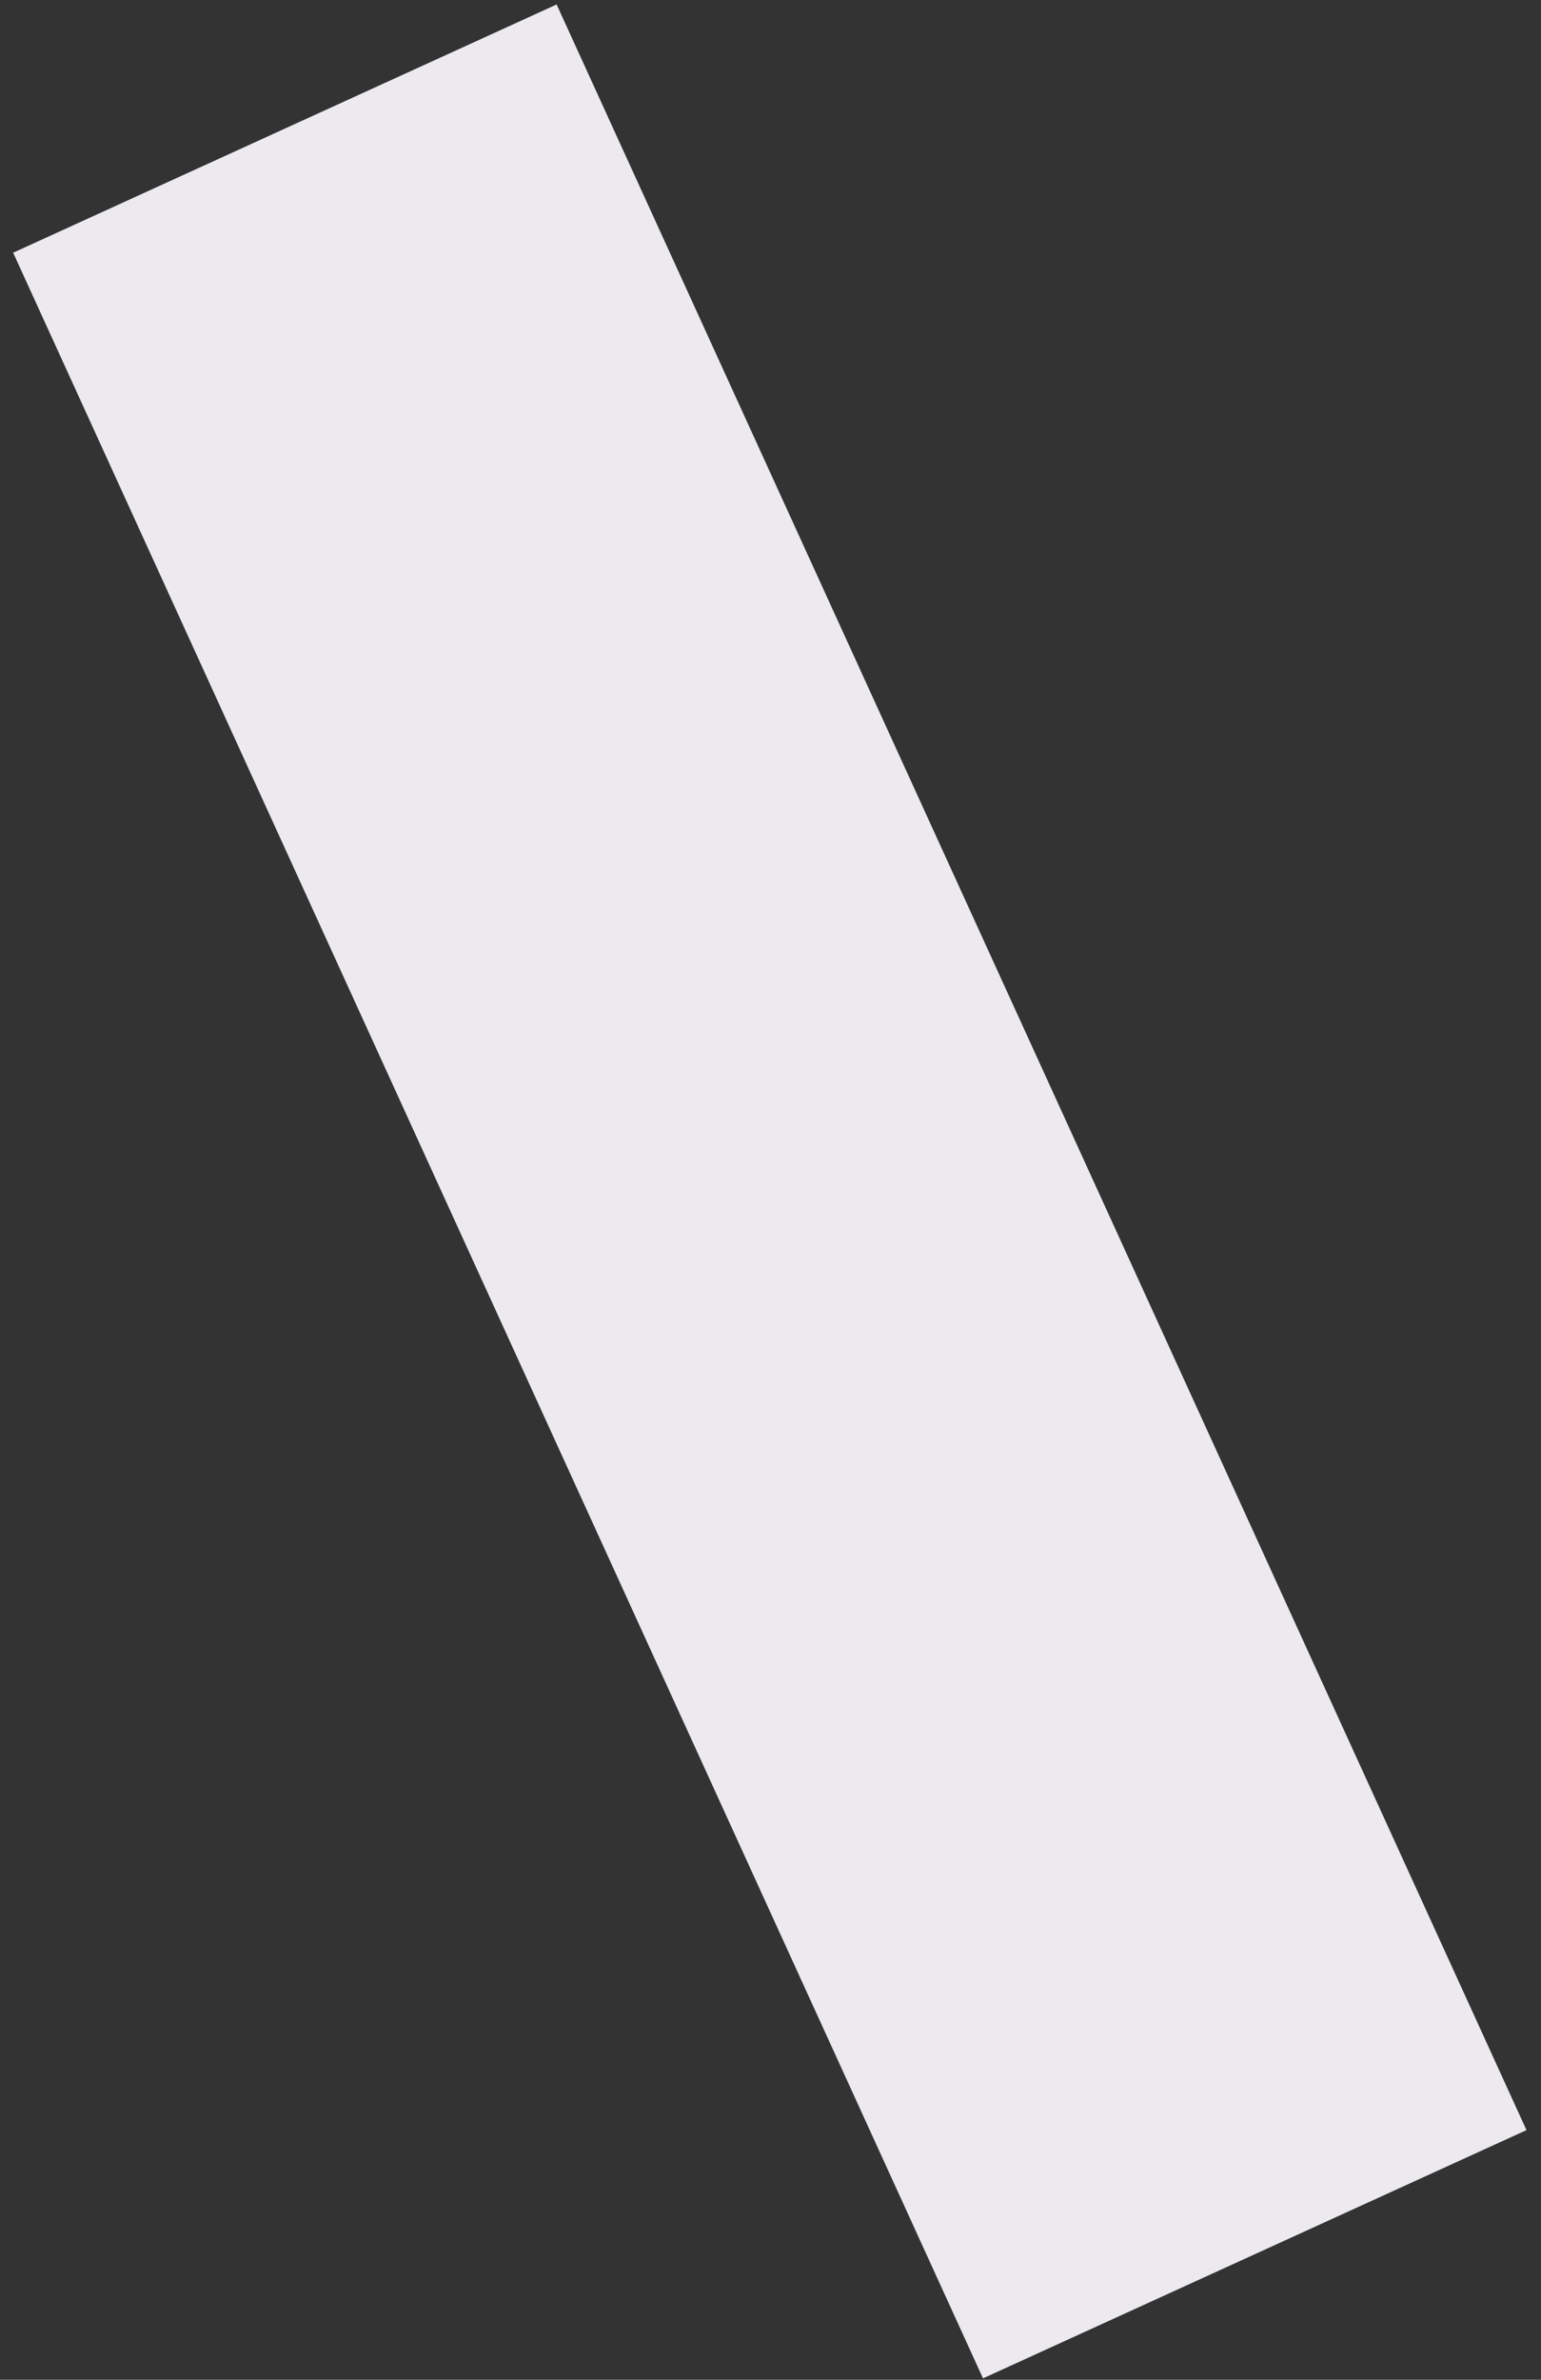 <?xml version="1.0" encoding="UTF-8"?> <svg xmlns="http://www.w3.org/2000/svg" width="92" height="142" viewBox="0 0 92 142" fill="none"><rect x="0" y="0" width="92" height="142" fill="#333333" stroke="none"/> <path d="M33.231 0.267L0.785 15.079L58.687 141.913L91.133 127.101L33.231 0.267Z" fill="#ECEAEF"></path> </svg> 